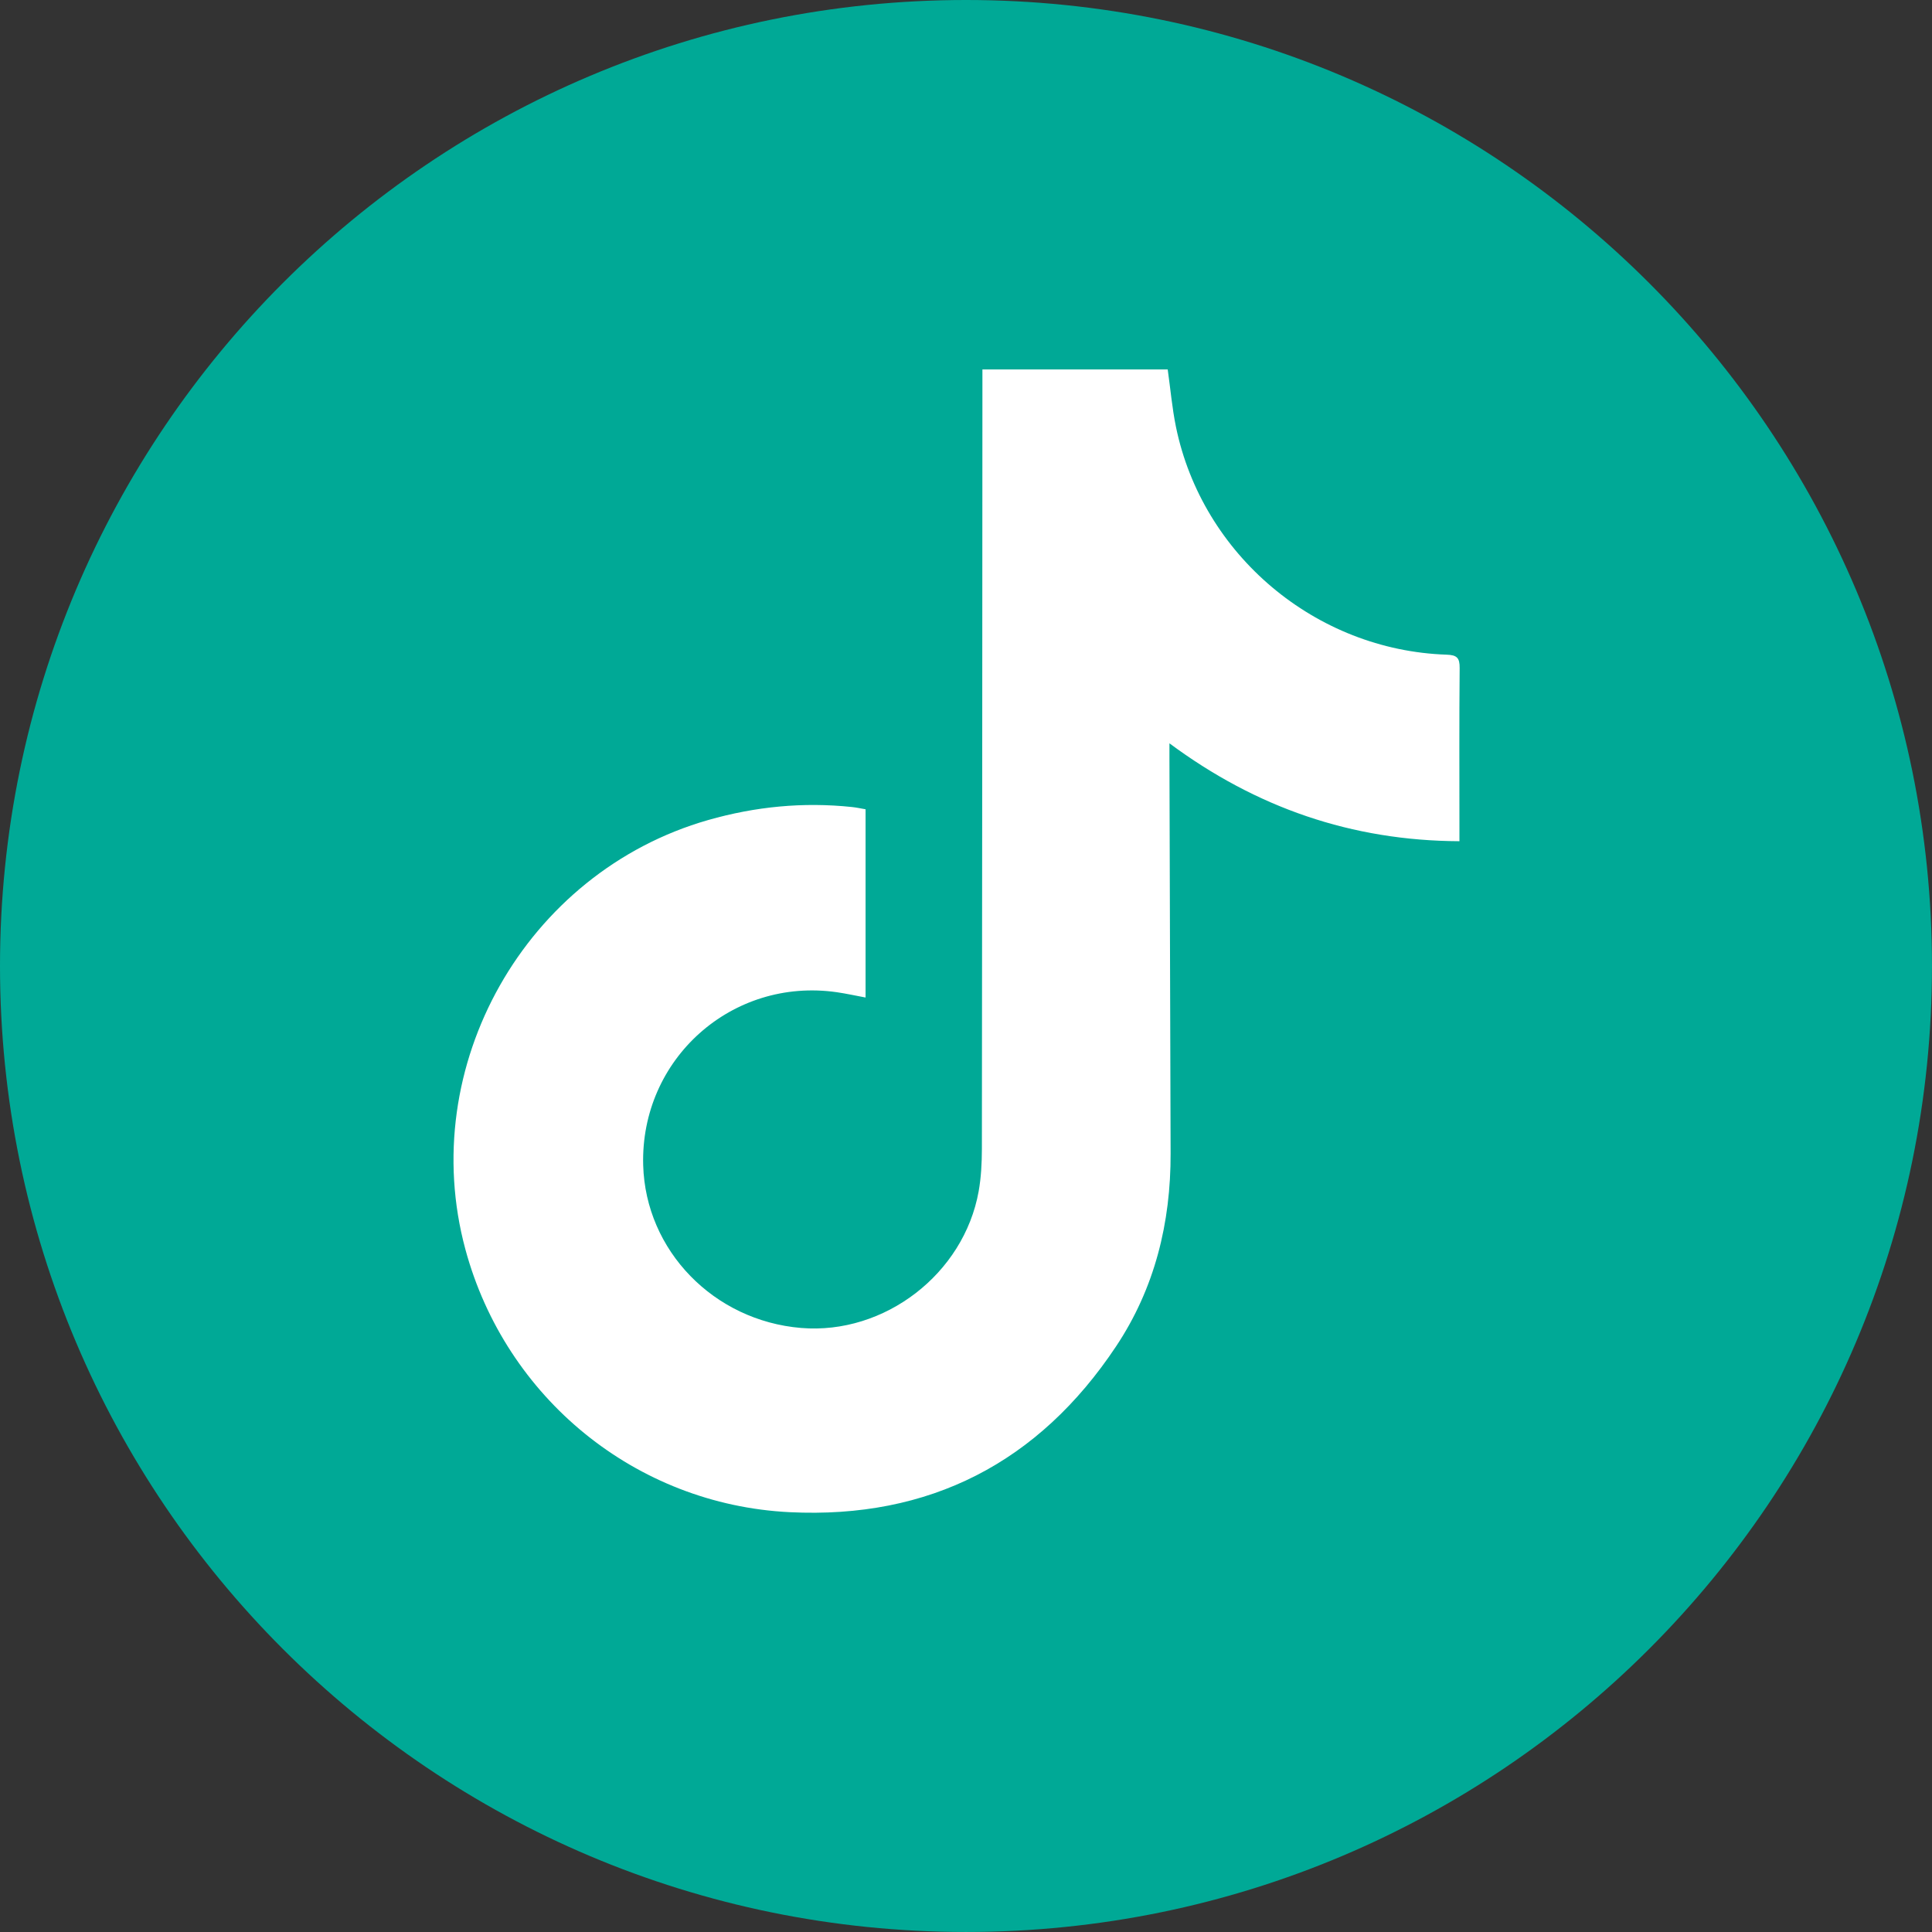 <?xml version="1.0" encoding="UTF-8"?>
<svg id="uuid-2fdb5e1e-6a02-47fc-907f-cd5c588e50eb" data-name="Capa 1" xmlns="http://www.w3.org/2000/svg" viewBox="0 0 112.891 112.891">
  <rect x="0" y="0" width="112.891" height="112.891" fill="#333333" stroke="none"/>
  <path d="M56.445,0C25.271,0,0,25.271,0,56.445s25.271,56.445,56.445,56.445,56.445-25.271,56.445-56.445S87.619,0,56.445,0Z" fill="#00a996"/>
  <path d="M50.577,47.287v11c-.581-.107-1.125-.23-1.675-.309-6.133-.884-11.492,3.906-11.319,10.11,.141,4.984,4.121,9.085,9.231,9.508,4.867,.403,9.506-3.156,10.372-7.988,.144-.809,.186-1.646,.188-2.47,.018-14.867,.024-29.734,.031-44.604v-.947h10.827c.16,1.128,.256,2.253,.481,3.352,1.539,7.488,8.158,13.059,15.817,13.315,.599,.021,.767,.183,.761,.78-.029,3.116-.013,6.235-.013,9.351v.769c-6.298-.029-11.866-1.955-16.945-5.72v.871c.024,7.695,.044,15.39,.068,23.086,.013,4.063-.926,7.884-3.184,11.277-4.521,6.798-10.916,10.095-19.077,9.692-9.003-.447-16.599-6.68-18.946-15.356-2.894-10.699,3.527-22.039,14.184-25.087,2.76-.788,5.552-1.062,8.404-.761,.256,.026,.513,.084,.793,.131h0Z" fill="#fff"/>
</svg>